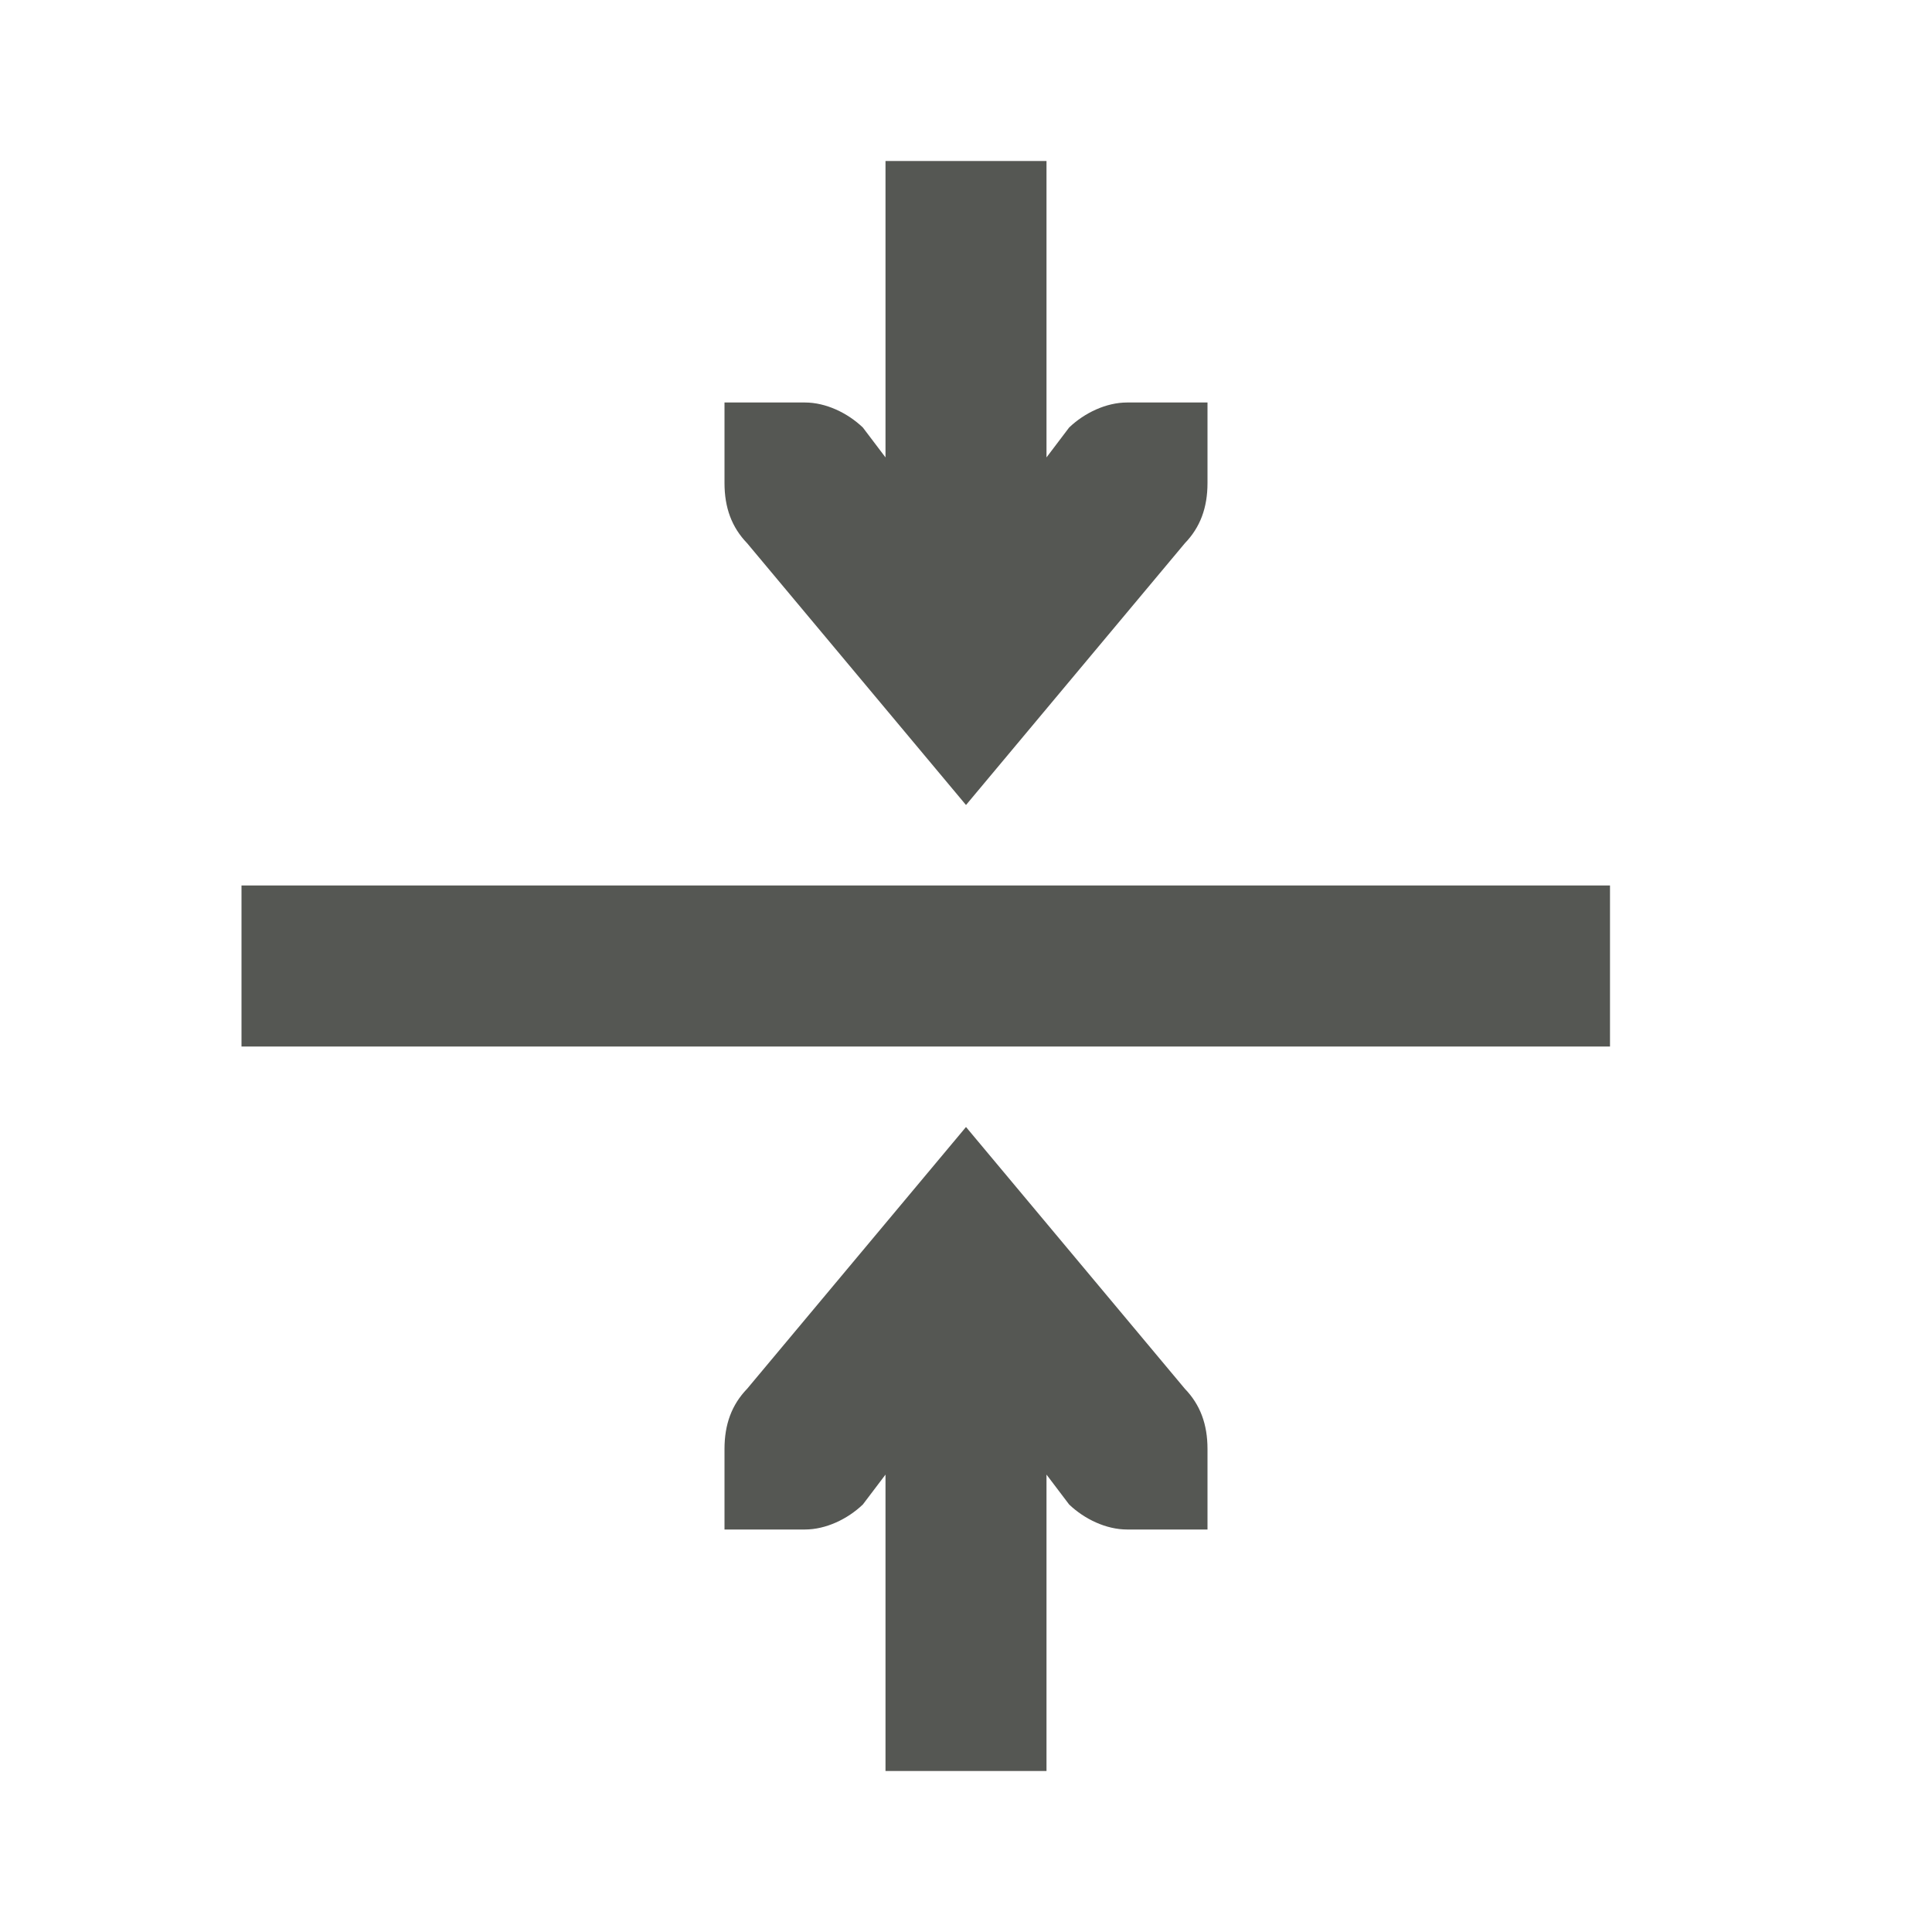 <svg xmlns="http://www.w3.org/2000/svg" viewBox="0 0 24 24">
  <path
     style="fill:#555753"
     d="M 11 2 L 11 5.682 L 10.719 5.311 C 10.528 5.128 10.257 5 10 5 L 9 5 L 9 5.41 L 9 6 C 9 6.307 9.09 6.55 9.281 6.748 L 12 10 L 14.719 6.748 C 14.91 6.55 15 6.307 15 6 L 15 5.41 L 15 5 L 14 5 C 13.743 5 13.472 5.128 13.281 5.311 L 13 5.682 L 13 2 L 11 2 z M 3 11 L 3 13 L 20 13 L 20 11 L 3 11 z M 12 14 L 9.281 17.252 C 9.09 17.45 9 17.693 9 18 L 9 18.59 L 9 19 L 10 19 C 10.257 19 10.528 18.872 10.719 18.689 L 11 18.318 L 11 22 L 13 22 L 13 18.318 L 13.281 18.689 C 13.472 18.872 13.743 19 14 19 L 15 19 L 15 18.59 L 15 18 C 15 17.693 14.91 17.45 14.719 17.252 L 12 14 z "
     />
</svg>
